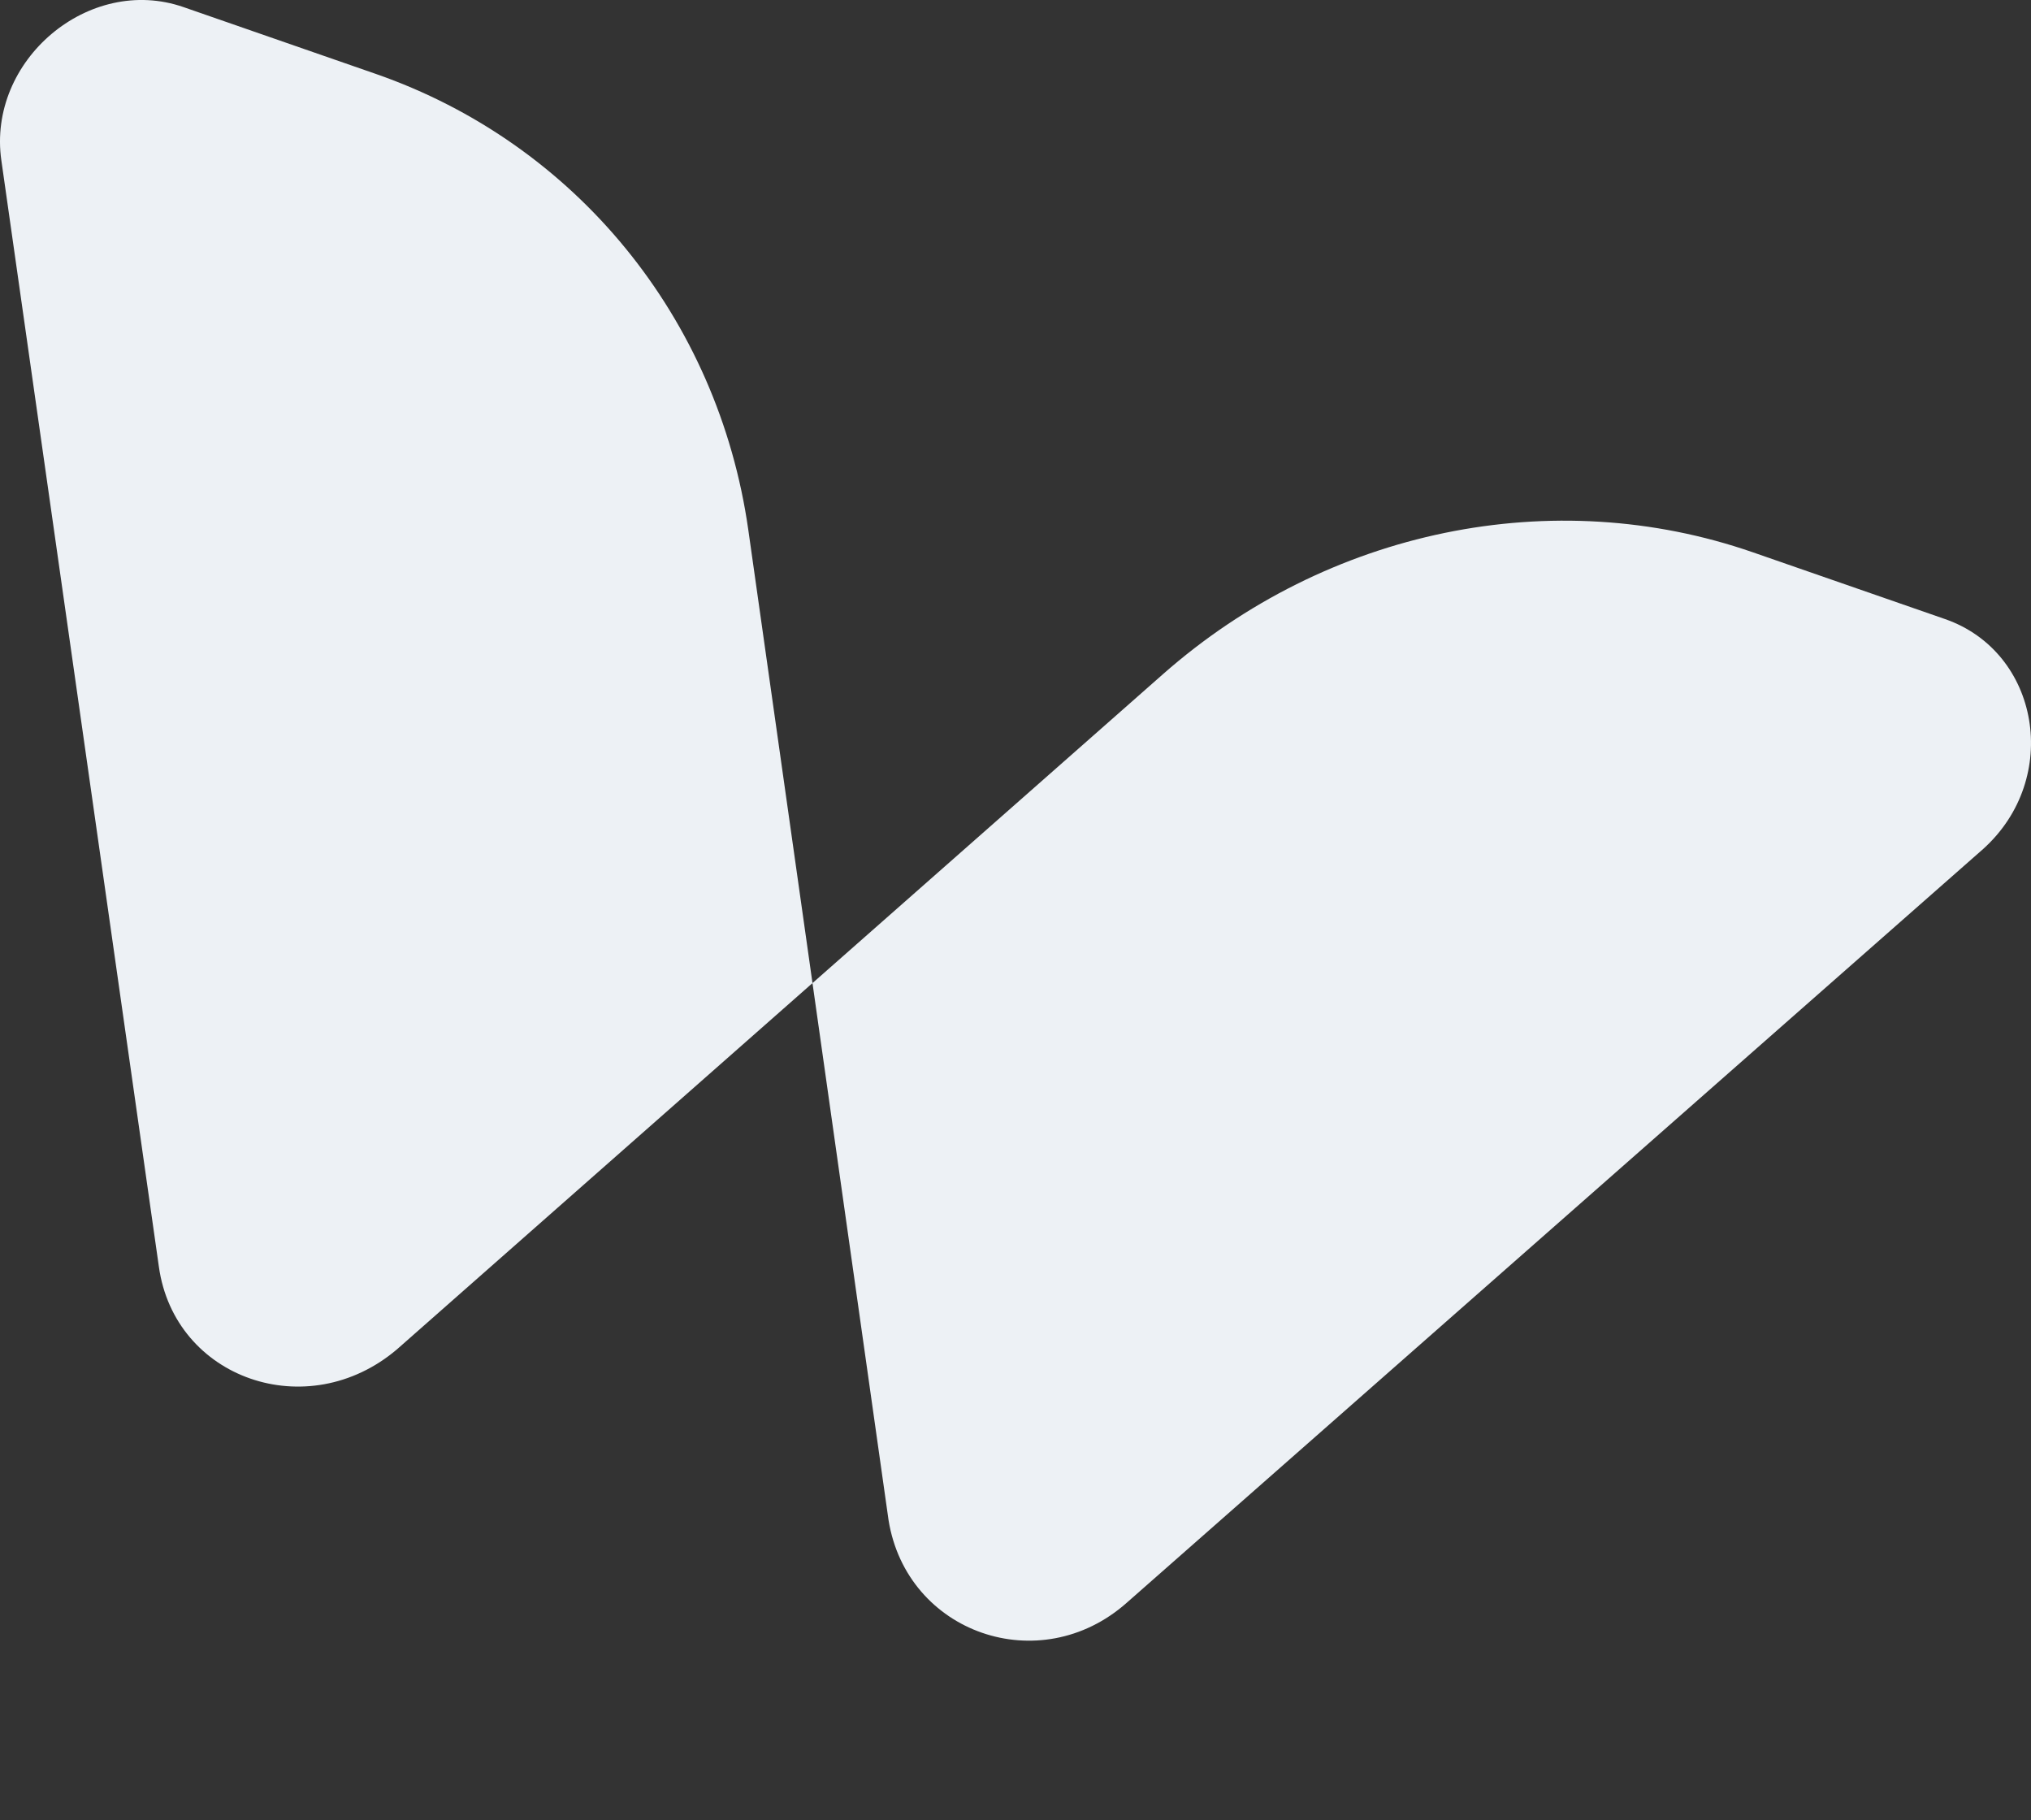 <?xml version="1.0" encoding="UTF-8"?> <svg xmlns="http://www.w3.org/2000/svg" viewBox="0 0 127.758 114.482" fill="none"><rect x="0" y="0" width="127.758" height="114.482" fill="#333333" stroke="none"/><path d="M0.087 10.102L9.993 79.665C10.979 86.732 19.353 89.641 24.971 84.868L73.162 42.397C83.505 33.288 97.709 30.378 110.271 34.741L122.35 38.937C128.309 41.007 129.691 48.958 124.743 53.403L70.871 100.812C65.415 105.641 57.04 102.732 55.893 95.609L47.072 33.334C45.174 19.974 36.187 9.007 23.624 4.643L11.545 0.447C5.586 -1.623 -0.825 3.808 0.087 10.102Z" fill="#EDF1F5"></path></svg> 